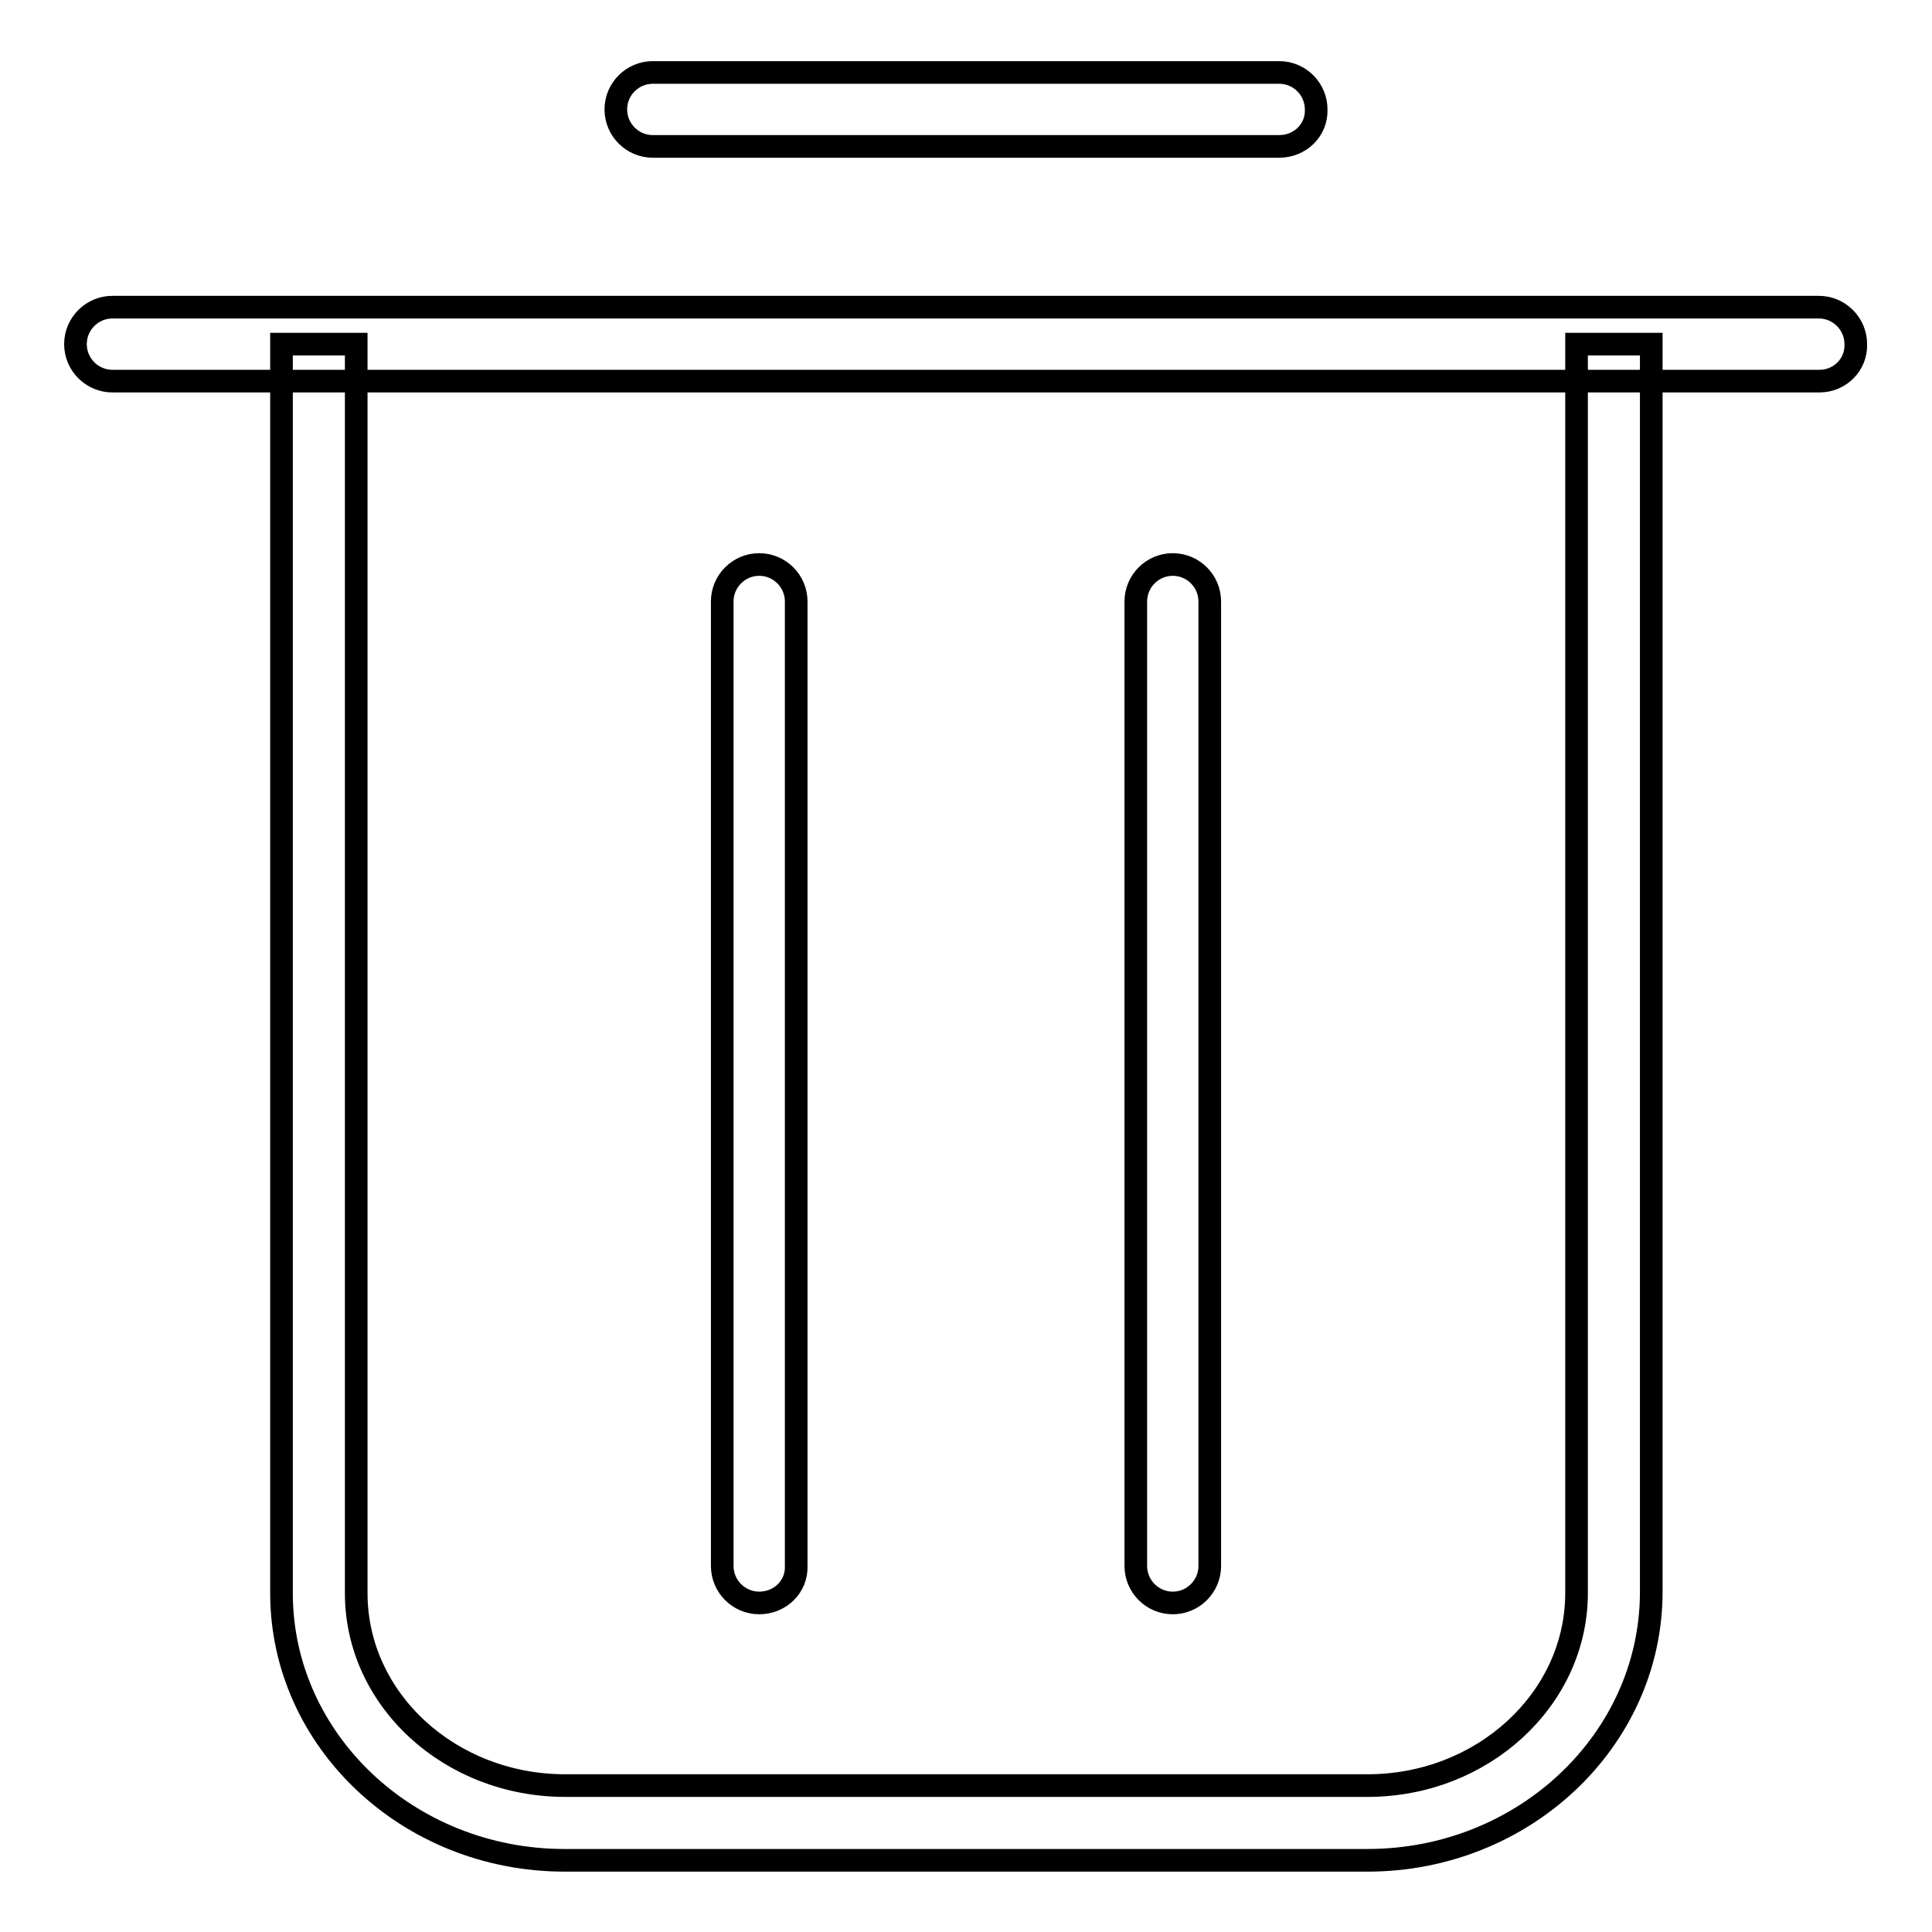 <?xml version="1.0" encoding="utf-8"?>
<!-- Svg Vector Icons : http://www.onlinewebfonts.com/icon -->
<!DOCTYPE svg PUBLIC "-//W3C//DTD SVG 1.1//EN" "http://www.w3.org/Graphics/SVG/1.1/DTD/svg11.dtd">
<svg version="1.1" xmlns="http://www.w3.org/2000/svg" xmlns:xlink="http://www.w3.org/1999/xlink" x="0px" y="0px" viewBox="0 0 256 256" enable-background="new 0 0 256 256" xml:space="preserve">
<g> <path stroke-width="3" fill-opacity="0" stroke="#000000"  d="M181.2,246.5H74.8c-20.7,0-37.5-15.9-37.5-35.4V45.6h9.9v165.5c0,14.1,12.4,25.5,27.7,25.5h106.3 c15.3,0,27.7-11.5,27.7-25.5V45.6h9.9v165.5C218.7,230.6,201.9,246.5,181.2,246.5z M241.1,50.5H14.9c-2.7,0-4.9-2.2-4.9-4.9 c0-2.7,2.2-4.9,4.9-4.9h226.1c2.7,0,4.9,2.2,4.9,4.9C246,48.3,243.8,50.5,241.1,50.5C241.1,50.5,241.1,50.5,241.1,50.5z  M100.6,212.4c-2.7,0-4.9-2.2-4.9-4.9V79.7c0-2.7,2.2-4.9,4.9-4.9c2.7,0,4.9,2.2,4.9,4.9v127.8 C105.6,210.2,103.4,212.4,100.6,212.4z M155.4,212.4c-2.7,0-4.9-2.2-4.9-4.9V79.7c0-2.7,2.2-4.9,4.9-4.9s4.9,2.2,4.9,4.9v127.8 C160.3,210.2,158.1,212.4,155.4,212.4L155.4,212.4z M169.5,19.4h-83c-2.7,0-4.9-2.2-4.9-4.9c0-2.7,2.2-4.9,4.9-4.9h83 c2.7,0,4.9,2.2,4.9,4.9C174.5,17.2,172.3,19.4,169.5,19.4L169.5,19.4z"/></g>
</svg>